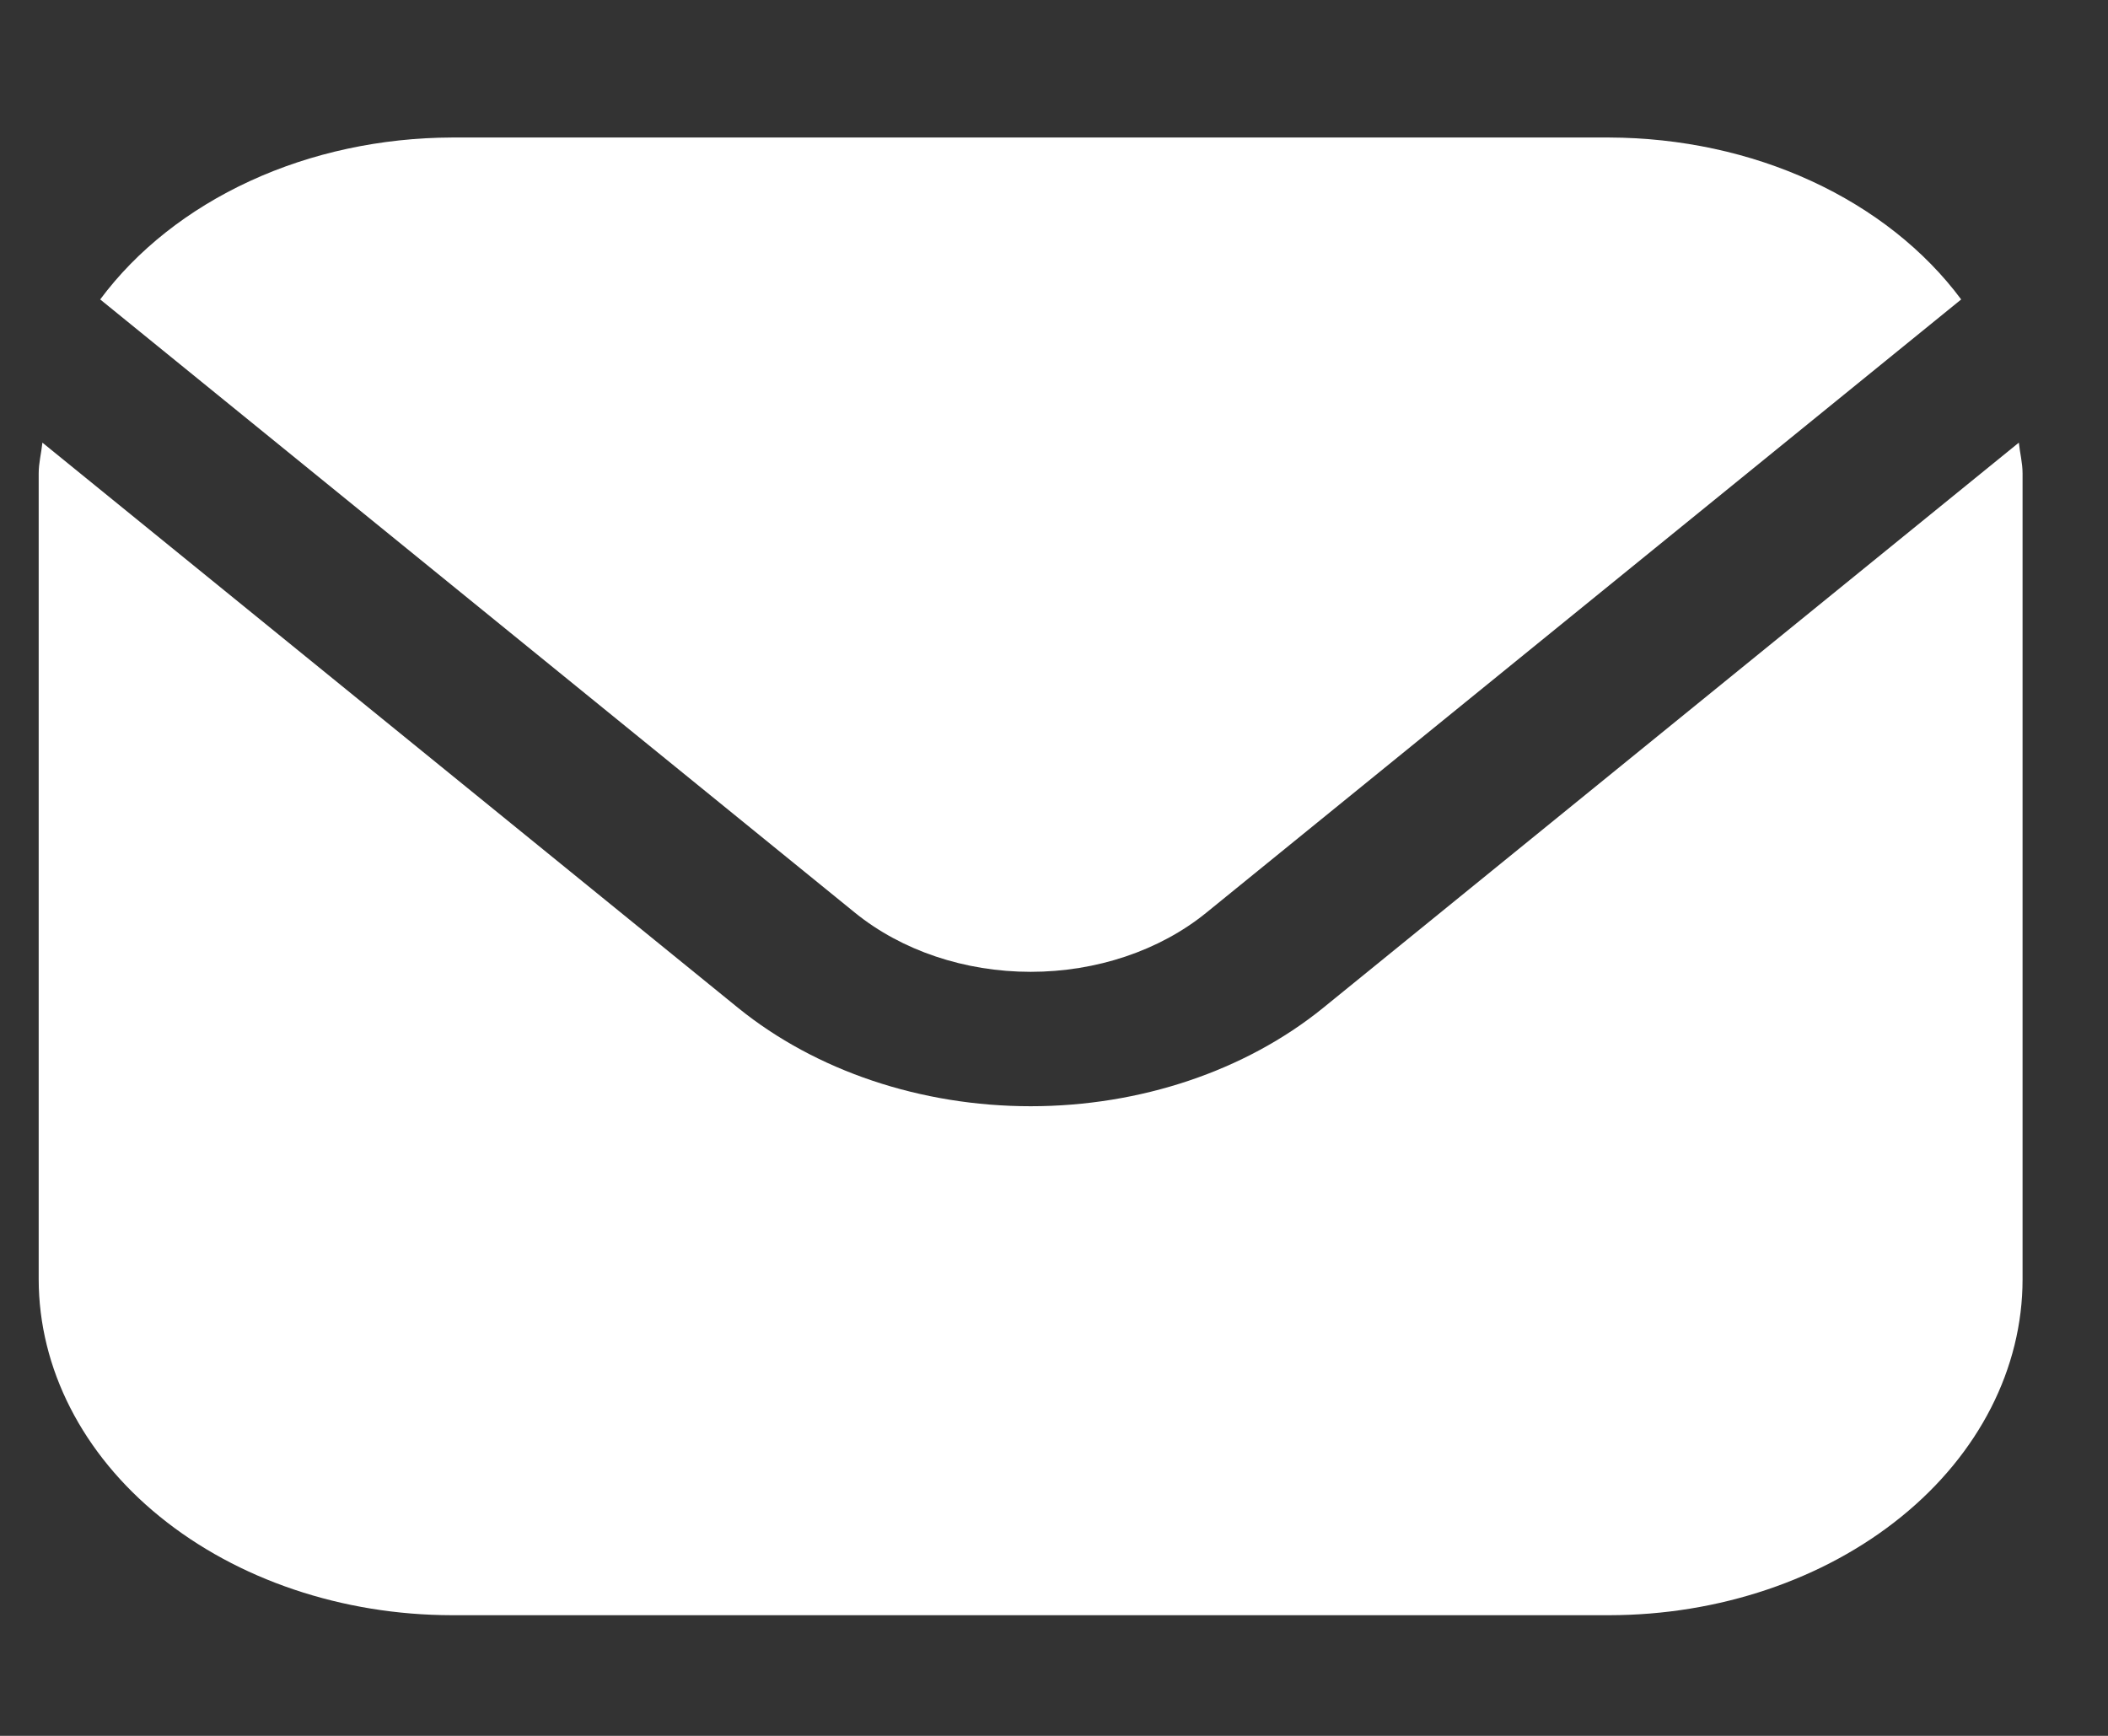 <svg width="17" height="14" viewBox="0 0 17 14" fill="none" xmlns="http://www.w3.org/2000/svg">
<rect x="0" y="0" width="17" height="14" fill="#333333" stroke="none"/>
<g clip-path="url(#clip0_3025_207)">
<path d="M16.281 3.57L10.669 8.13C10.043 8.637 9.195 8.922 8.312 8.922C7.428 8.922 6.58 8.637 5.954 8.13L0.342 3.57C0.333 3.656 0.312 3.733 0.312 3.818V10.318C0.313 11.036 0.664 11.725 1.289 12.232C1.914 12.74 2.761 13.026 3.645 13.027H12.978C13.862 13.026 14.709 12.74 15.334 12.232C15.959 11.725 16.311 11.036 16.311 10.318V3.818C16.311 3.733 16.29 3.656 16.281 3.57Z" fill="white"/>
<path d="M9.726 7.363L15.816 2.415C15.521 2.018 15.105 1.689 14.608 1.46C14.111 1.231 13.55 1.111 12.978 1.109H3.645C3.074 1.111 2.513 1.231 2.016 1.46C1.519 1.689 1.103 2.018 0.808 2.415L6.897 7.363C7.273 7.667 7.781 7.838 8.312 7.838C8.842 7.838 9.351 7.667 9.726 7.363Z" fill="white"/>
</g>
<defs>
<clipPath id="clip0_3025_207">
<rect width="16" height="13" fill="white" transform="translate(0.312 0.568)"/>
</clipPath>
</defs>
</svg>
